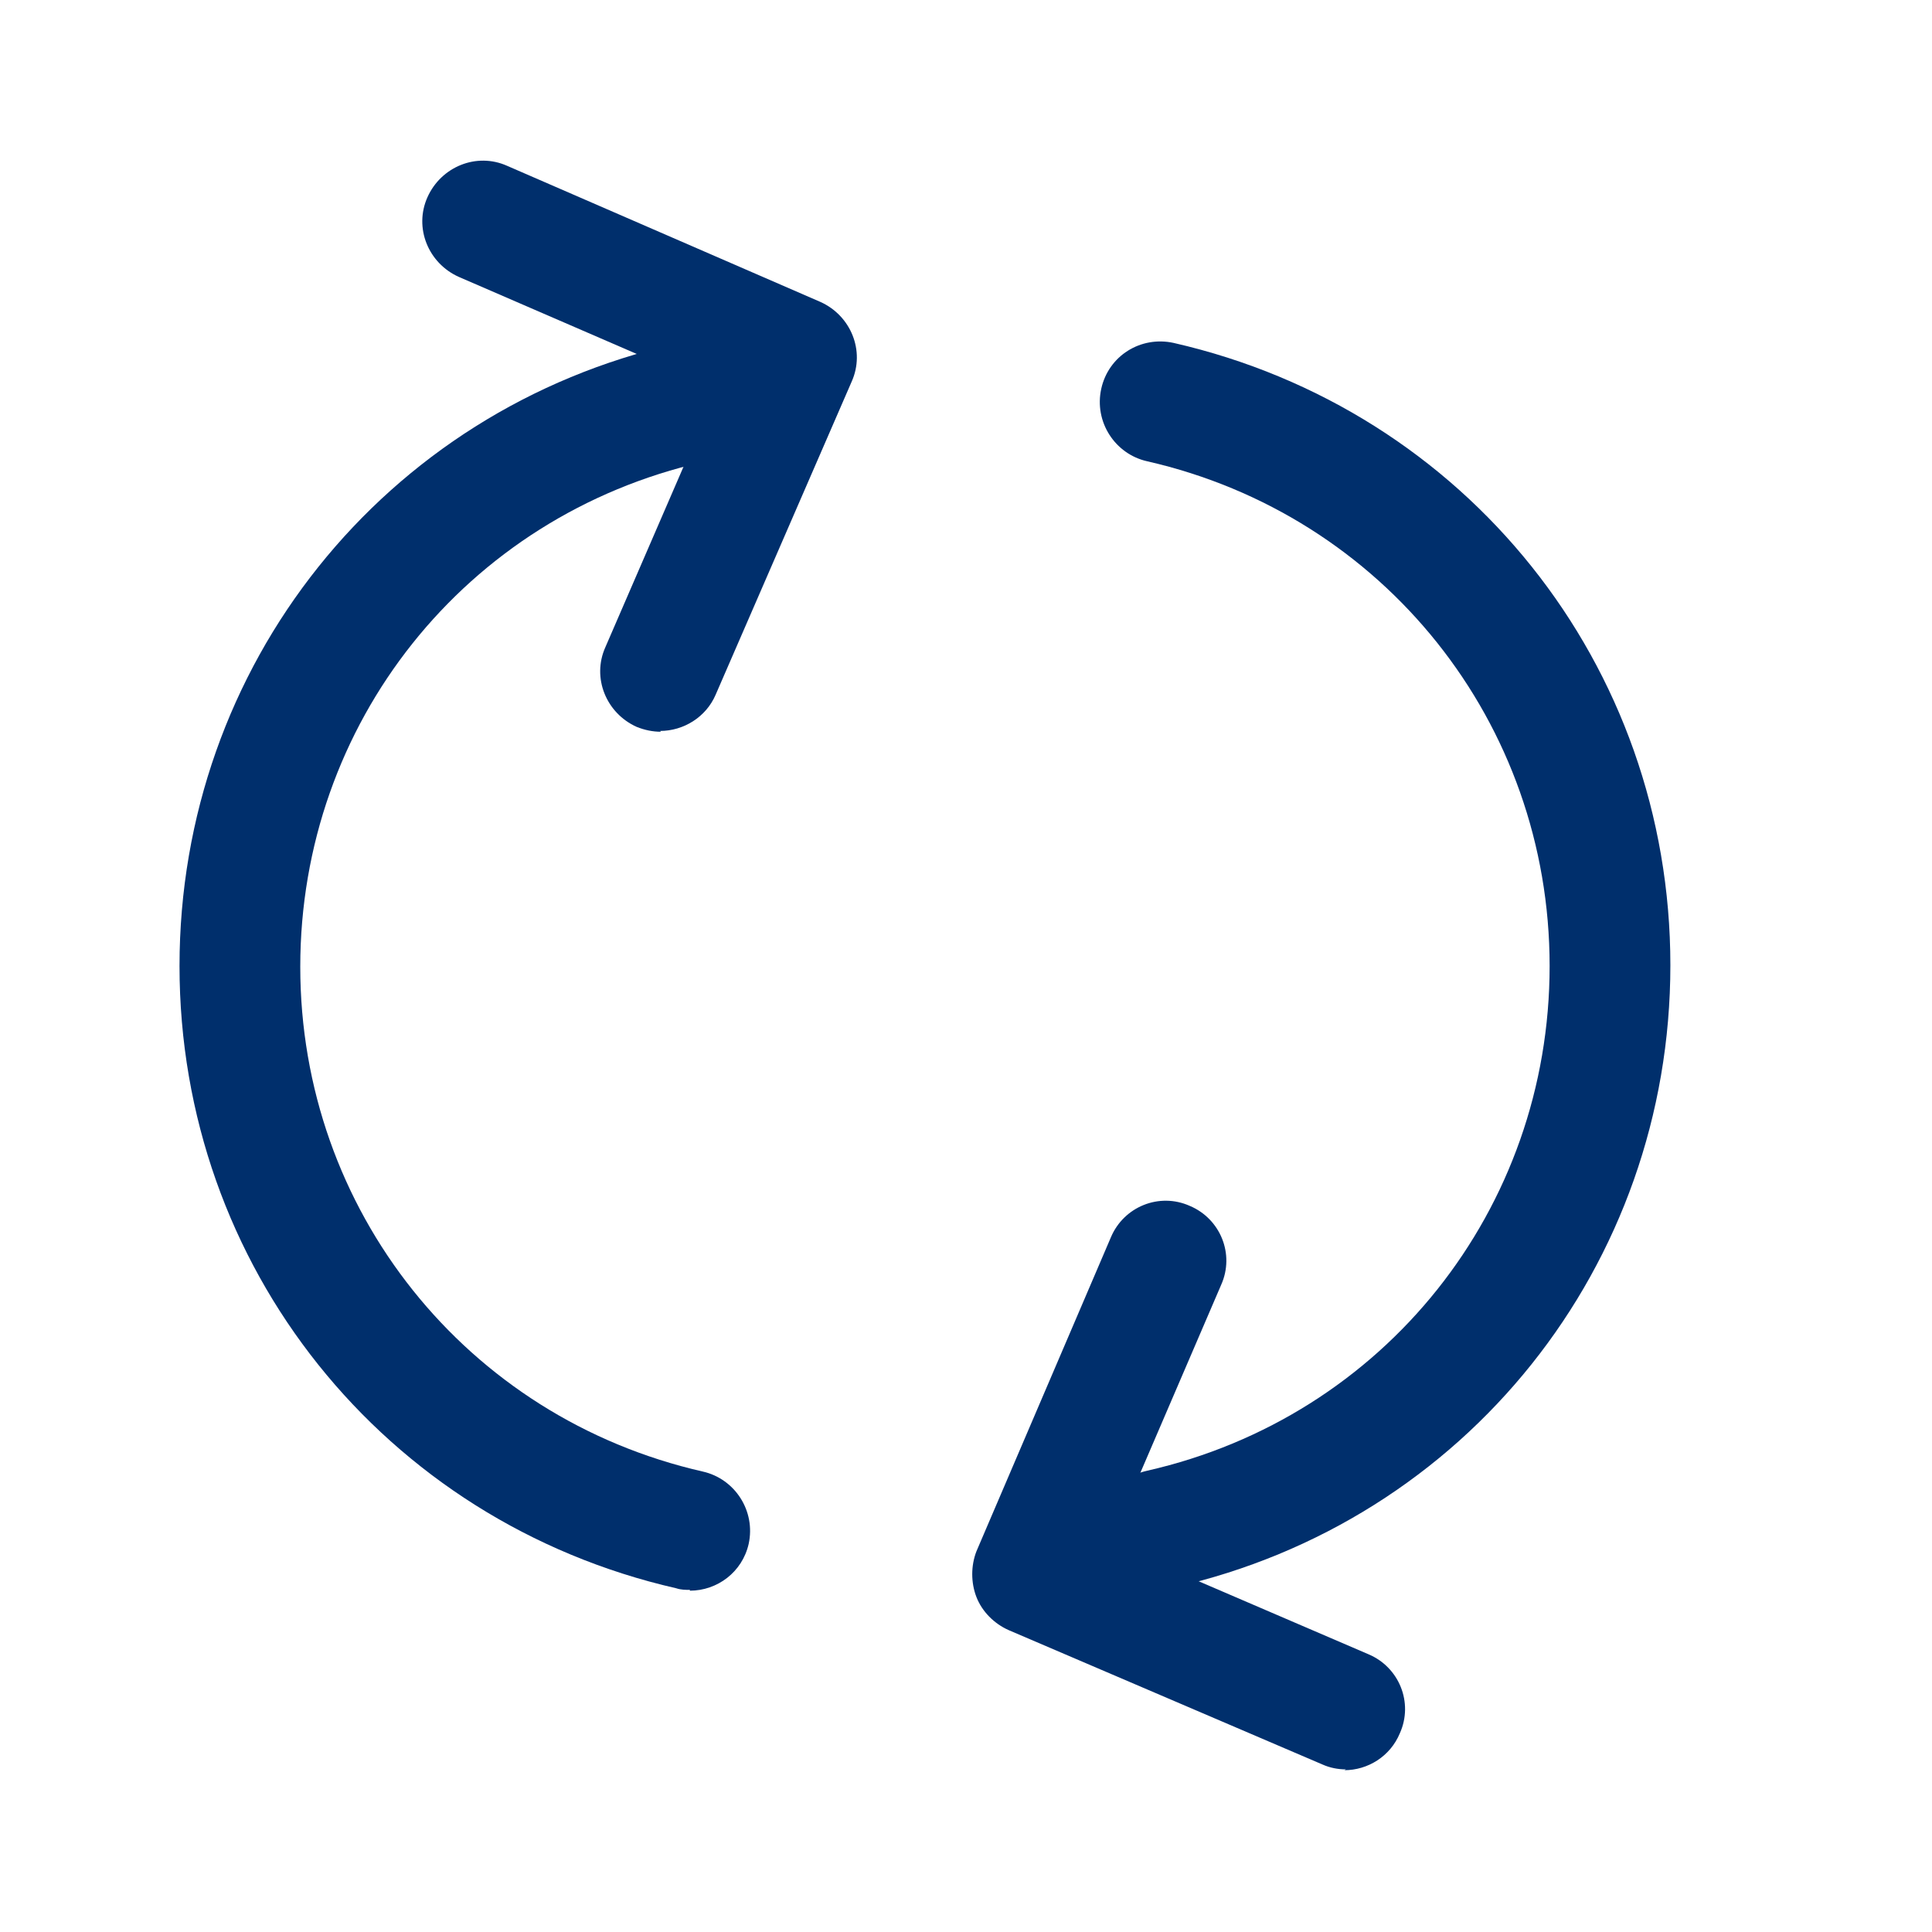 <?xml version="1.0" encoding="UTF-8"?>
<svg id="Livello_1" data-name="Livello 1" xmlns="http://www.w3.org/2000/svg" viewBox="0 0 24 24">
  <defs>
    <style>
      .cls-1 {
        fill: #002f6c;
        stroke-width: 0px;
      }
    </style>
  </defs>
  <path class="cls-1" d="m8.57,19.75c-.05,0-.11,0-.17-.02-3.63-.83-6.17-4-6.17-7.73s2.54-6.91,6.17-7.73c.4-.09.81.16.9.57s-.16.81-.57.9c-2.95.67-5,3.25-5,6.27s2.06,5.6,5,6.27c.4.09.66.49.57.9-.08.35-.39.58-.73.58Z"/>
  <path class="cls-1" d="m14.41,19.75c-.34,0-.65-.24-.73-.58-.09-.4.16-.81.57-.9,2.95-.67,5-3.25,5-6.27s-2.06-5.6-5-6.27c-.4-.09-.66-.49-.57-.9s.49-.66.9-.57c3.63.83,6.17,4,6.17,7.73s-2.54,6.91-6.17,7.73c-.06.01-.11.02-.17.02Z"/>
  <path class="cls-1" d="m8.21,9.09c-.1,0-.2-.02-.3-.06-.38-.17-.56-.61-.39-.99l1.39-3.21-3.21-1.39c-.38-.17-.56-.61-.39-.99s.61-.56.99-.39l3.89,1.69c.38.17.56.61.39.99l-1.69,3.89c-.12.28-.4.45-.69.45Z"/>
  <path class="cls-1" d="m16.72,21.98c-.1,0-.2-.02-.29-.06l-3.9-1.67c-.18-.08-.33-.23-.4-.41s-.07-.39,0-.57l1.67-3.9c.16-.38.6-.56.98-.39.38.16.56.6.39.98l-1.38,3.21,3.21,1.38c.38.16.56.6.39.98-.12.29-.4.46-.69.46Z"/>
</svg>